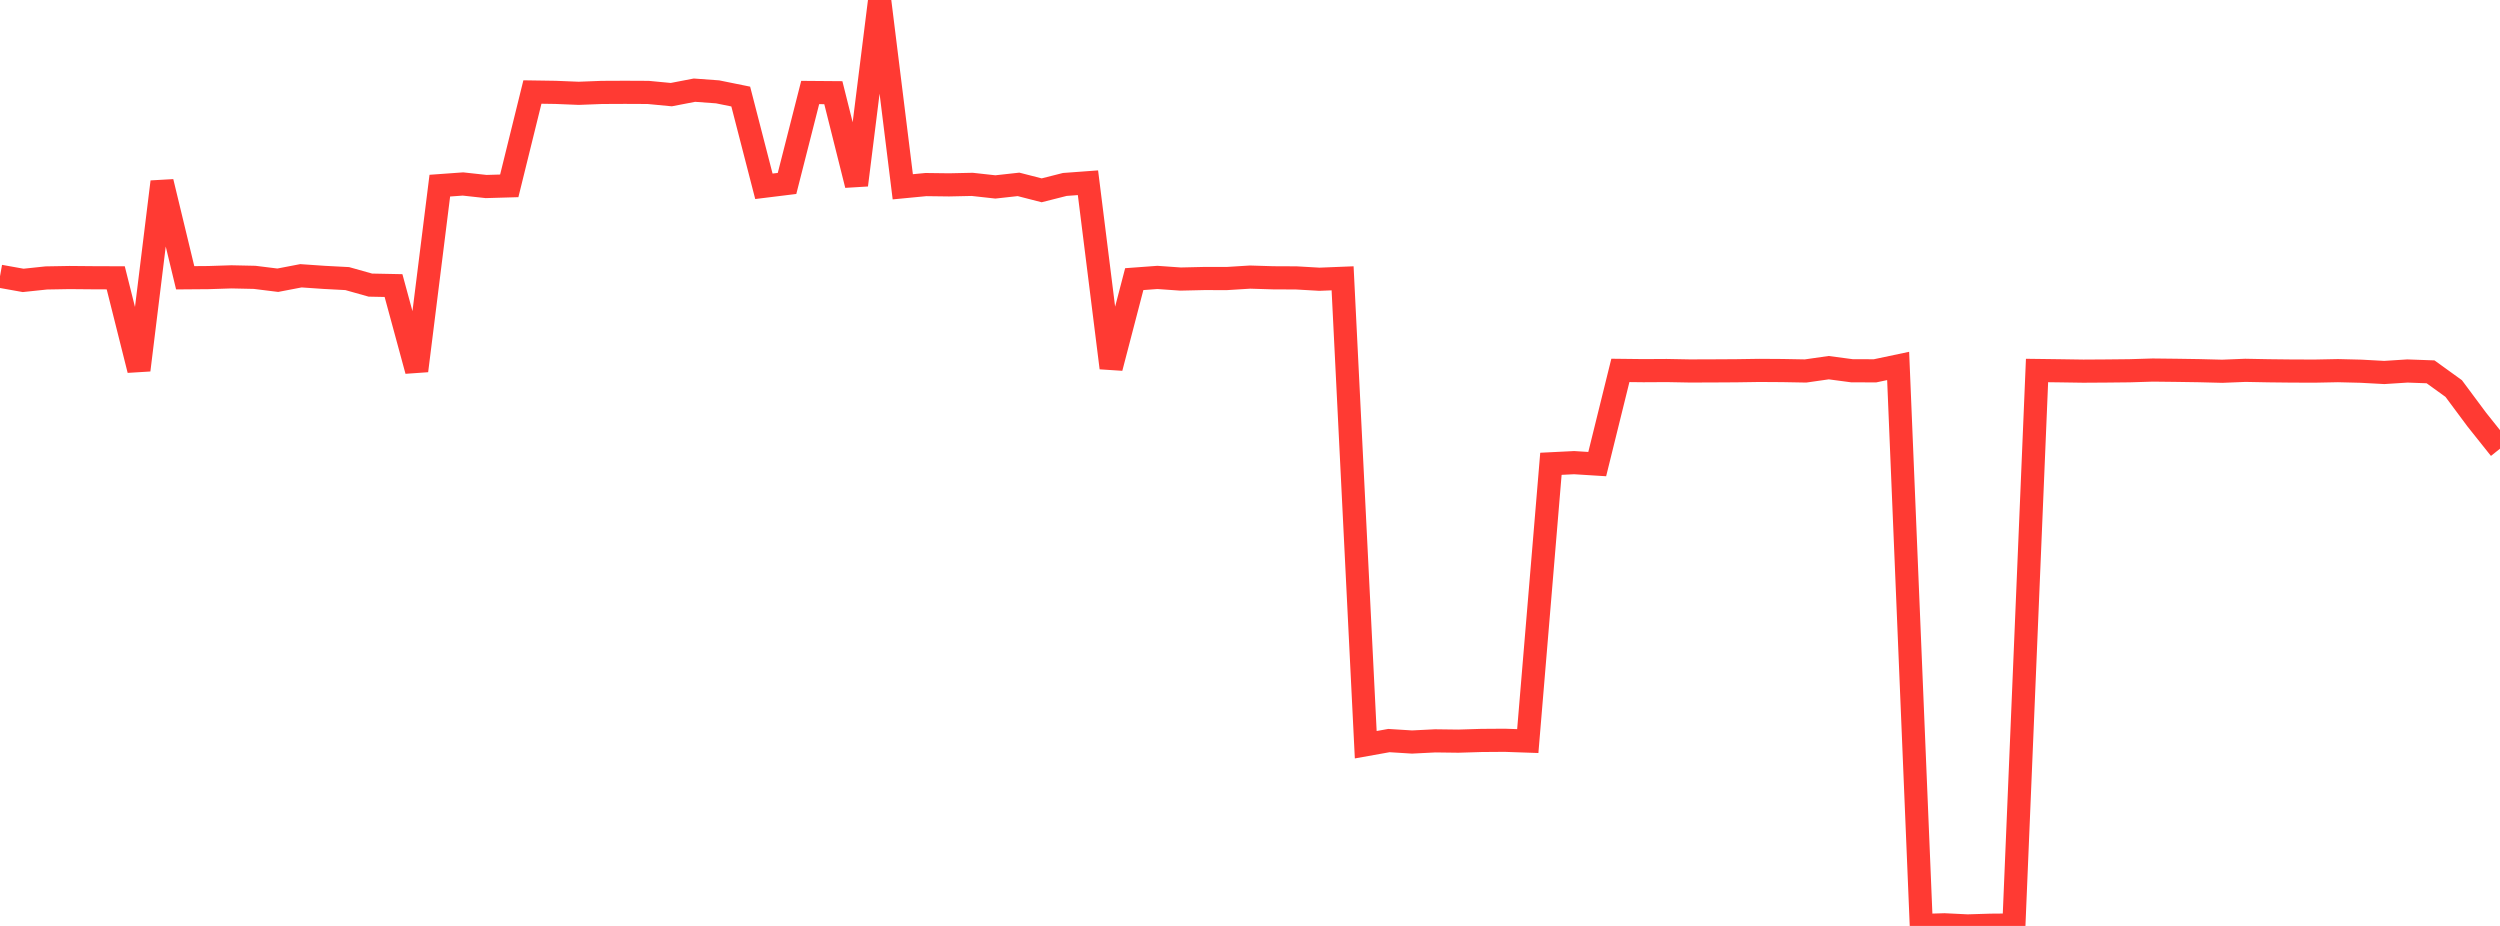 <?xml version="1.0" standalone="no"?>
<!DOCTYPE svg PUBLIC "-//W3C//DTD SVG 1.1//EN" "http://www.w3.org/Graphics/SVG/1.1/DTD/svg11.dtd">

<svg width="135" height="50" viewBox="0 0 135 50" preserveAspectRatio="none" 
  xmlns="http://www.w3.org/2000/svg"
  xmlns:xlink="http://www.w3.org/1999/xlink">


<polyline points="0.0, 14.917 1.25, 15.141 2.5, 15.009 3.75, 14.987 5.0, 14.998 6.25, 15.003 7.5, 19.984 8.75, 9.818 10.0, 15 11.25, 14.99 12.5, 14.95 13.75, 14.977 15.0, 15.132 16.25, 14.892 17.5, 14.978 18.75, 15.044 20.0, 15.396 21.25, 15.421 22.5, 20.022 23.75, 10.025 25.0, 9.935 26.25, 10.072 27.5, 10.036 28.75, 4.969 30.0, 4.988 31.25, 5.039 32.5, 4.991 33.75, 4.985 35.0, 4.991 36.25, 5.11 37.5, 4.869 38.75, 4.96 40.0, 5.214 41.25, 10.06 42.5, 9.906 43.75, 4.995 45.0, 5.005 46.25, 9.993 47.5, 0.0 48.75, 10.087 50.0, 9.967 51.25, 9.983 52.5, 9.956 53.75, 10.094 55.0, 9.956 56.25, 10.277 57.5, 9.96 58.75, 9.868 60.0, 19.866 61.25, 15.073 62.5, 14.981 63.75, 15.069 65.0, 15.04 66.25, 15.041 67.5, 14.963 68.75, 15.001 70.0, 15.007 71.25, 15.079 72.5, 15.029 73.75, 40.215 75.0, 39.991 76.25, 40.069 77.5, 40.006 78.75, 40.022 80.0, 39.984 81.25, 39.975 82.5, 40.018 83.75, 25.045 85.0, 24.983 86.25, 25.061 87.5, 20.002 88.75, 20.016 90.0, 20.009 91.25, 20.032 92.5, 20.028 93.75, 20.021 95.0, 20.002 96.25, 20.01 97.5, 20.033 98.75, 19.854 100.0, 20.02 101.25, 20.025 102.5, 19.761 103.75, 49.977 105.0, 49.939 106.25, 50.0 107.5, 49.962 108.75, 49.951 110.0, 20.007 111.25, 20.023 112.5, 20.042 113.75, 20.034 115.0, 20.021 116.25, 19.983 117.5, 19.997 118.75, 20.016 120.0, 20.048 121.25, 19.998 122.5, 20.022 123.75, 20.036 125.0, 20.04 126.25, 20.015 127.5, 20.046 128.75, 20.114 130.0, 20.034 131.25, 20.079 132.5, 20.981 133.75, 22.662 135.0, 24.23" fill="none" stroke="#ff3a33" stroke-width="1.25"/>

</svg>
